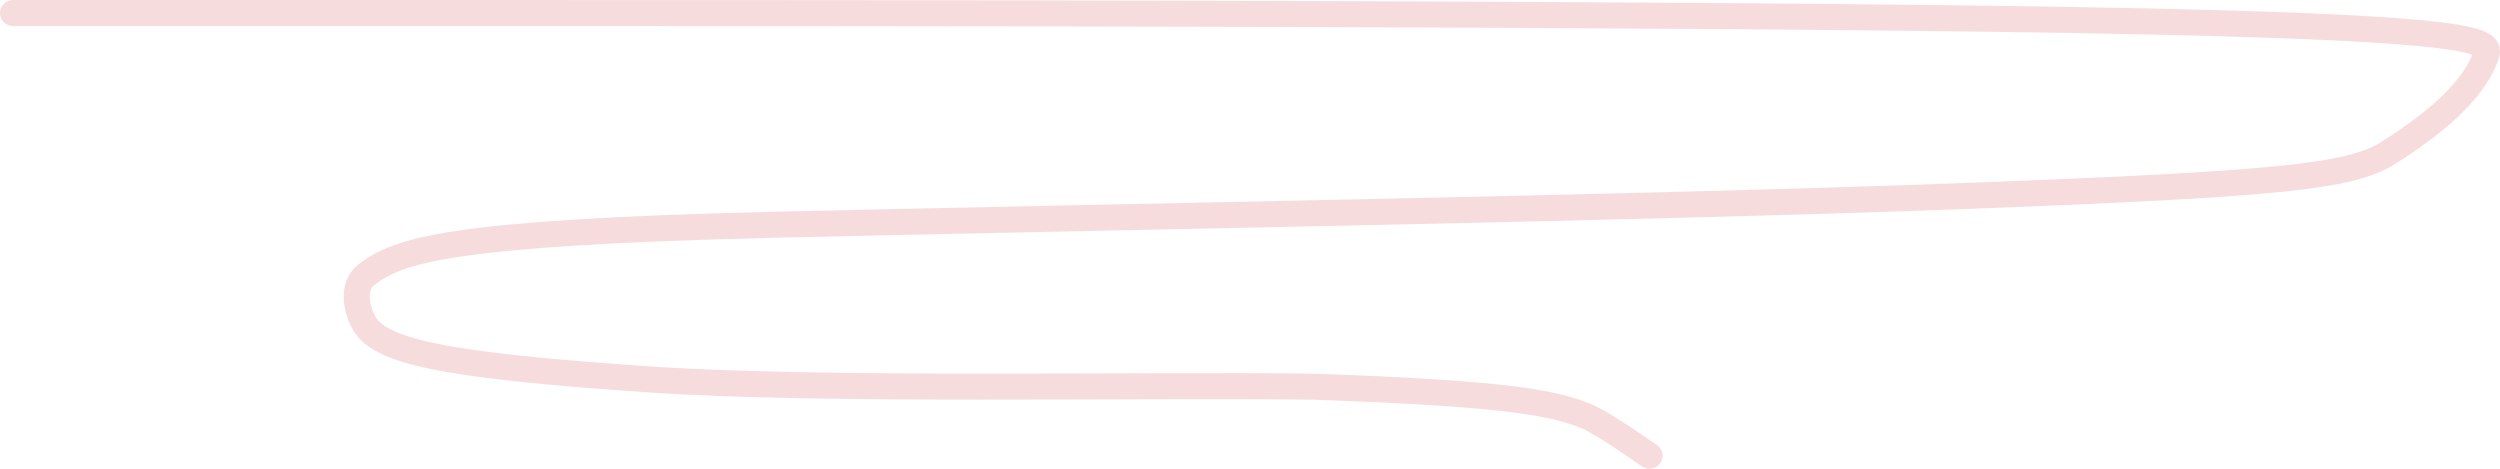 <?xml version="1.0" encoding="UTF-8"?> <svg xmlns="http://www.w3.org/2000/svg" width="192" height="36" viewBox="0 0 192 36" fill="none"><path d="M1 1C2.185 1 3.37 1 34.791 1C66.211 1 127.832 1 159.576 1.543C191.32 2.086 191.32 3.172 190.925 4.274C190.093 6.595 187.741 9.028 183.378 11.765C180.51 13.563 175.065 14.139 150.694 15.061C126.324 15.982 82.873 16.706 59.502 17.26C34.145 17.861 30.541 19.272 28.148 21.093C27.034 21.94 27.334 23.637 27.926 24.745C29.103 26.946 33.69 28.047 49.926 29.143C63.368 30.051 87.494 29.516 100.894 29.697C116.269 30.24 119.489 30.975 122.074 32.066C123.475 32.795 125.055 33.881 126.683 35" stroke="#F7DCDE" stroke-width="2" stroke-linecap="round"></path></svg> 